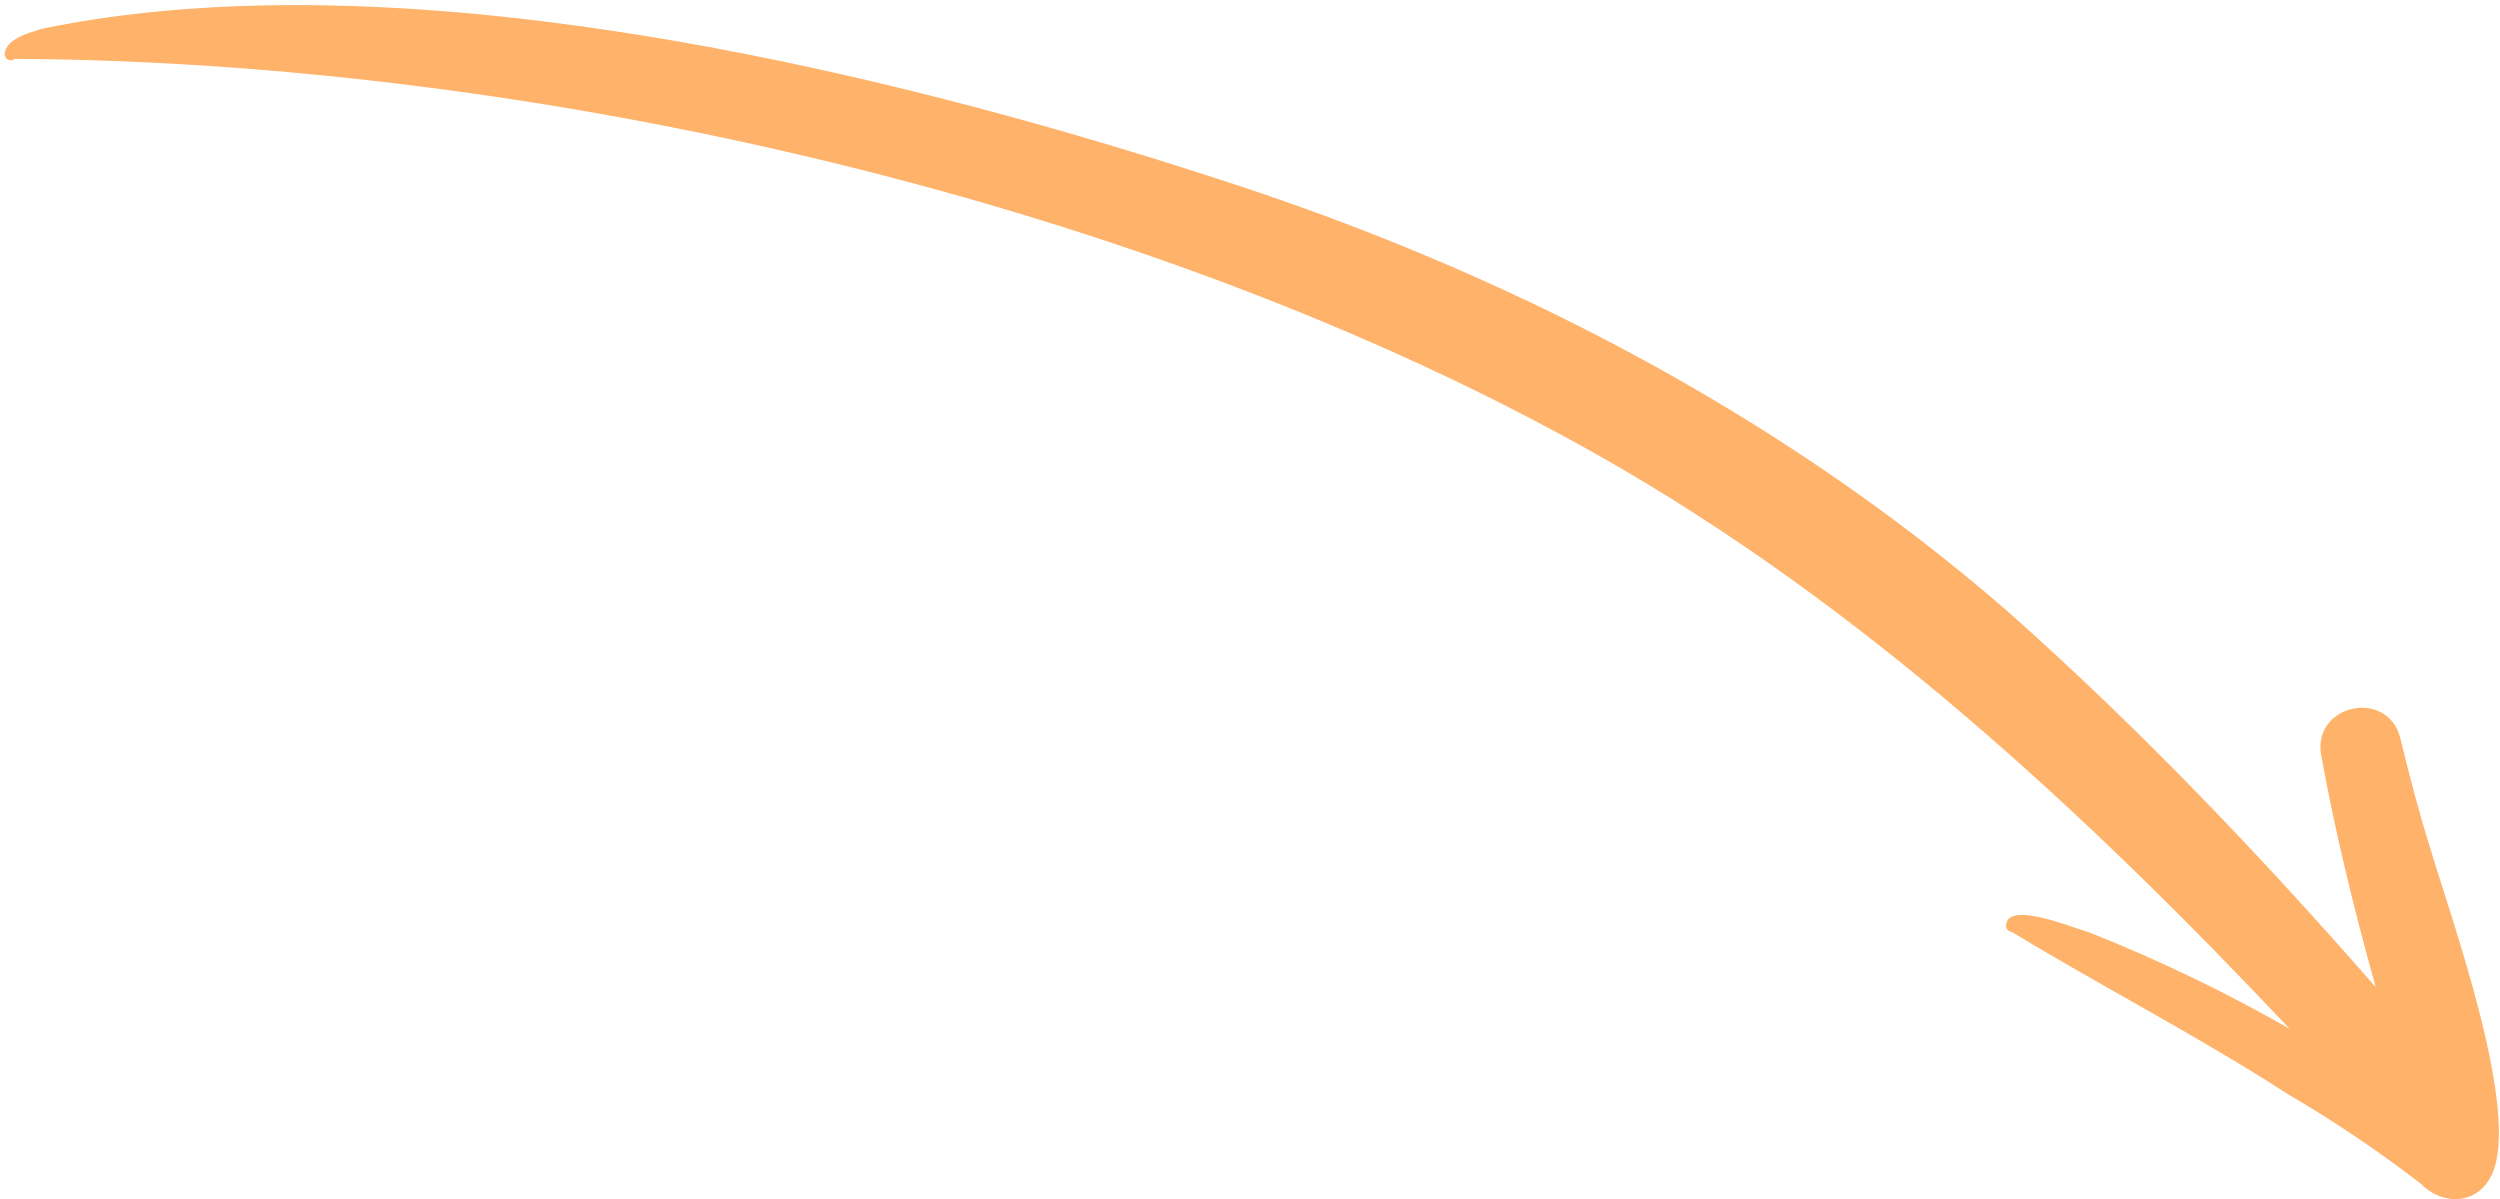 <?xml version="1.0" encoding="UTF-8"?> <svg xmlns="http://www.w3.org/2000/svg" width="396" height="190" viewBox="0 0 396 190" fill="none"> <path d="M394.655 186.165C392.358 190.872 386.918 191.03 383.432 187.482C376.769 182.337 369.78 177.628 362.511 173.382C348.268 164.173 333.164 156.404 318.685 147.629C318.425 147.611 318.183 147.492 318.009 147.298C317.835 147.104 317.744 146.85 317.755 146.59C317.948 142.572 328.354 146.991 330.764 147.626C341.756 151.971 352.423 157.098 362.683 162.966C330.174 128.529 295.117 95.979 253.771 72.459C182.045 31.759 84.556 9.766 2.349 9.323C2.211 9.434 2.047 9.507 1.872 9.534C1.697 9.561 1.518 9.541 1.353 9.476C1.189 9.41 1.044 9.303 0.935 9.164C0.825 9.025 0.755 8.859 0.73 8.684C0.818 6.155 4.541 5.233 6.577 4.567C62.859 -7.074 137.851 10.474 192.032 28.058C237.74 42.648 281.265 65.022 317.643 96.516C338.574 115.042 357.901 135.302 376.311 156.355C372.914 144.127 369.863 131.82 367.622 119.317C366.579 111.503 378.066 109.17 380.167 116.743C381.621 122.791 383.204 128.801 385.062 134.735C388.387 145.865 399.406 176.321 394.655 186.165Z" fill="#FFB269"></path> </svg> 